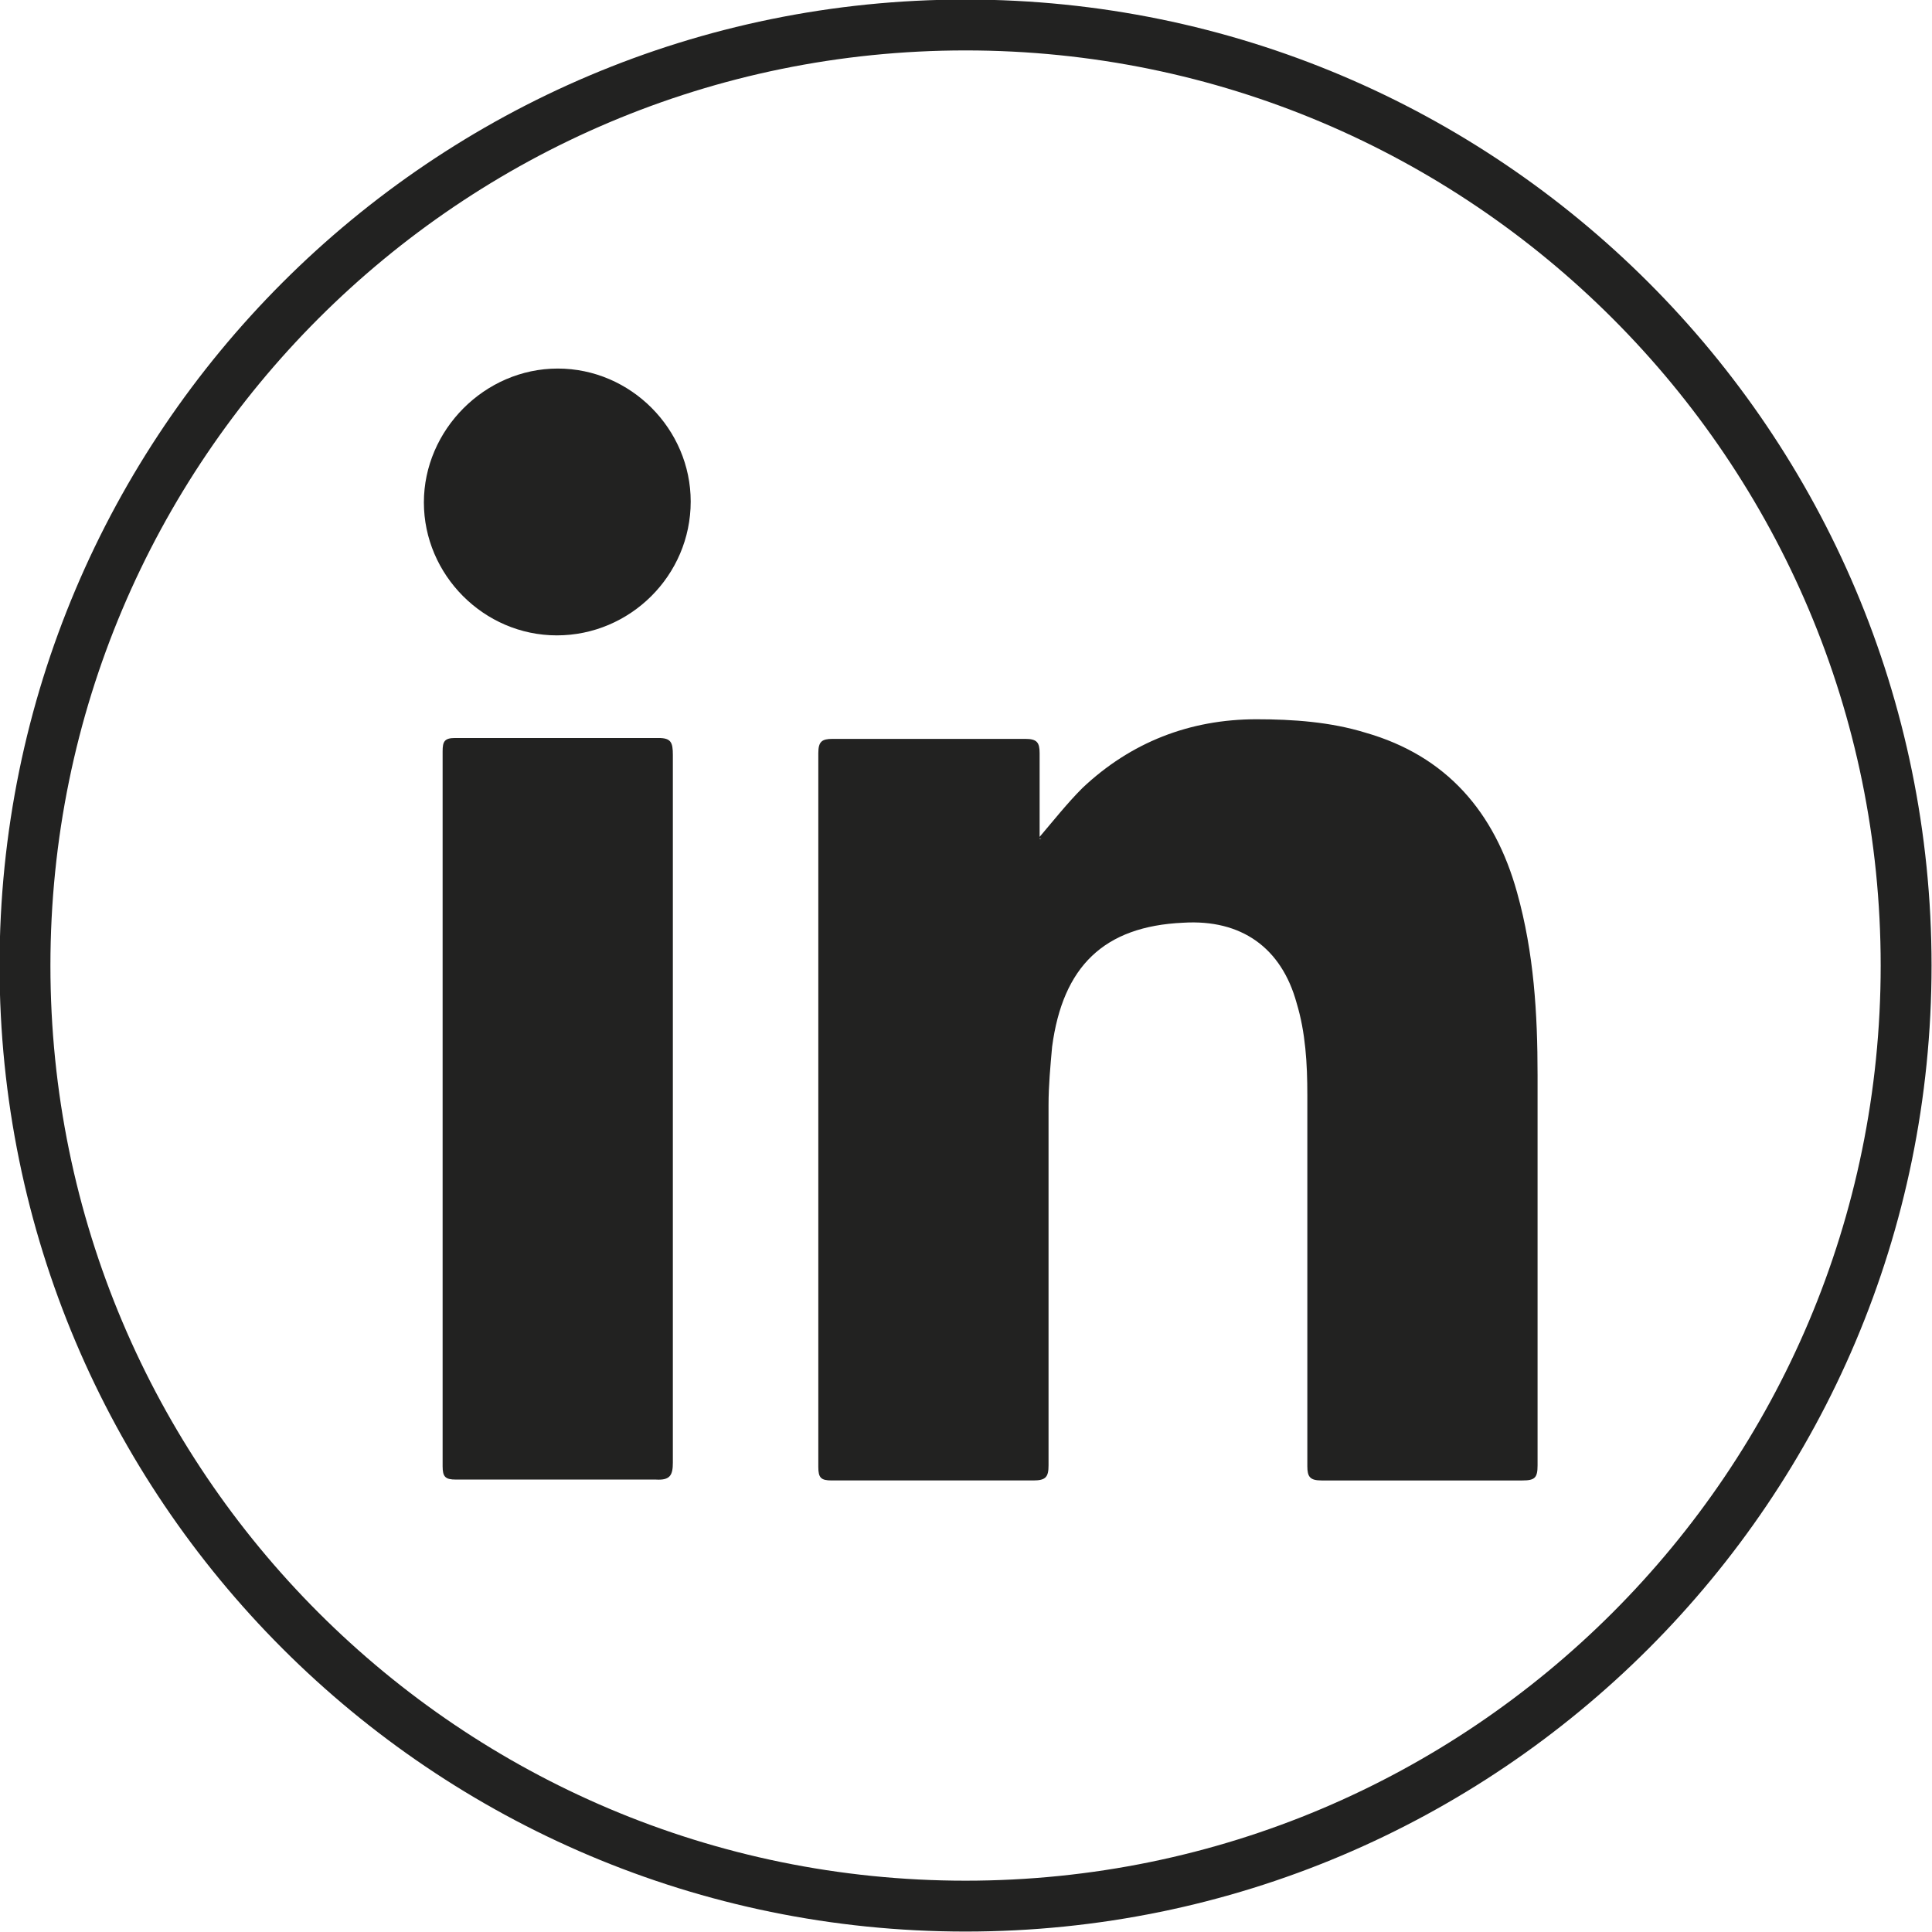 <?xml version="1.0" encoding="UTF-8"?><svg id="Capa_1" xmlns="http://www.w3.org/2000/svg" viewBox="0 0 21.65 21.65"><defs><style>.cls-1{fill:none;stroke:#222221;stroke-miterlimit:10;stroke-width:.57px;}.cls-2{fill:#222221;}</style></defs><path class="cls-1" d="M10.82,21.36c5.82,0,10.54-4.72,10.54-10.54S16.64.28,10.82.28.28,5,.28,10.82s4.72,10.54,10.54,10.54Z"/><path class="cls-2" d="M11.64,9.39c.17-.2.32-.39.49-.56.54-.51,1.2-.77,1.95-.77.41,0,.83.03,1.22.15.91.26,1.45.89,1.7,1.79.19.68.23,1.36.23,2.05v4.37c0,.14-.03.17-.17.17h-2.25c-.13,0-.16-.04-.16-.16v-4.16c0-.35-.02-.7-.12-1.03-.17-.62-.62-.94-1.27-.9-.89.04-1.35.49-1.47,1.39-.02.22-.04.44-.04.65v4.04c0,.13-.03.17-.17.17h-2.26c-.12,0-.15-.03-.15-.15v-8c0-.13.04-.16.16-.16h2.16c.13,0,.16.04.16.16v.96h.02Z"/><path class="cls-2" d="M7.54,12.44v3.95c0,.14-.03.2-.19.19h-2.24c-.12,0-.15-.03-.15-.15v-8.01c0-.11.02-.15.14-.15h2.28c.14,0,.16.05.16.19v3.98h0Z"/><path class="cls-2" d="M7.74,5.62c0,.83-.68,1.5-1.5,1.5s-1.49-.68-1.49-1.49.68-1.5,1.5-1.5,1.49.68,1.49,1.49Z"/></svg>